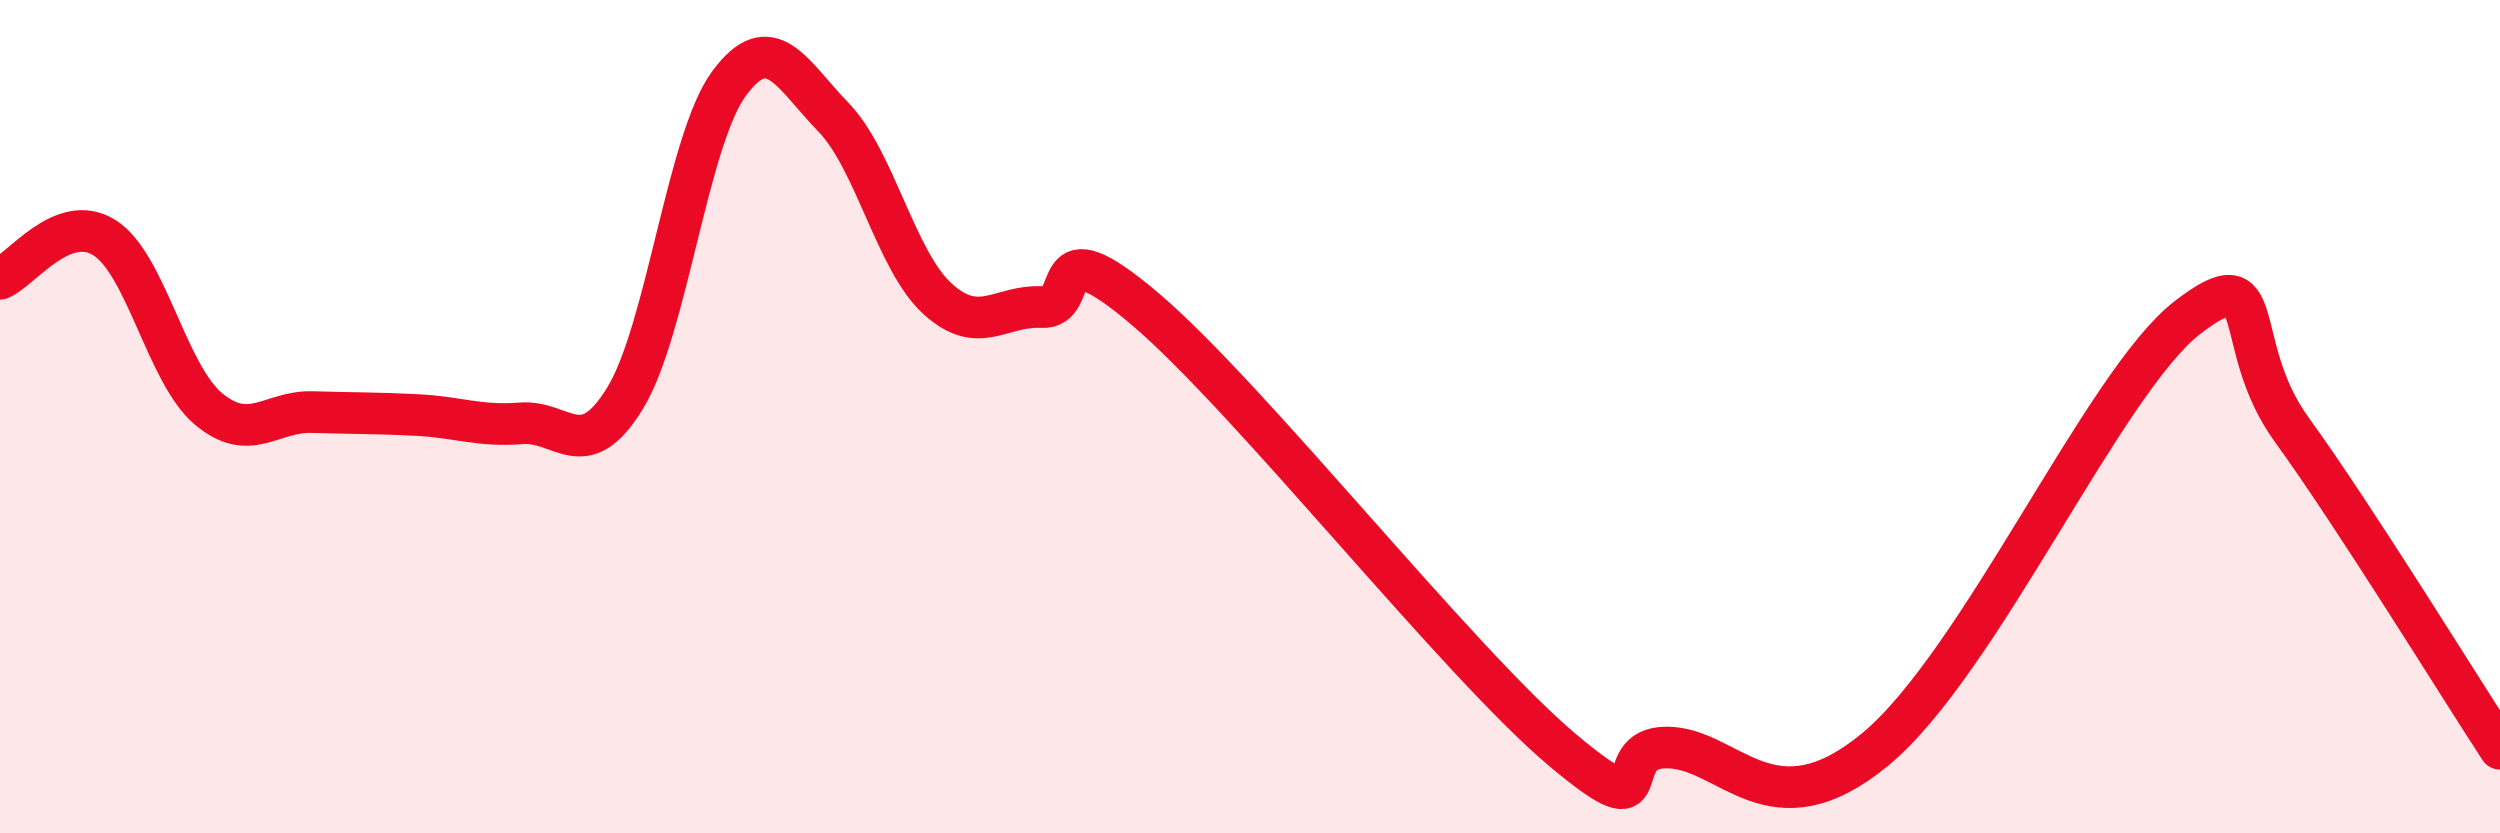 
    <svg width="60" height="20" viewBox="0 0 60 20" xmlns="http://www.w3.org/2000/svg">
      <path
        d="M 0,6.69 C 0.5,6.49 1.5,5.08 2.5,5.7 C 3.5,6.32 4,8.97 5,9.81 C 6,10.65 6.5,9.86 7.5,9.89 C 8.5,9.92 9,9.91 10,9.96 C 11,10.01 11.5,10.24 12.5,10.16 C 13.5,10.08 14,11.19 15,9.56 C 16,7.93 16.5,3.35 17.5,2 C 18.5,0.65 19,1.78 20,2.81 C 21,3.84 21.5,6.26 22.5,7.17 C 23.5,8.08 24,7.32 25,7.37 C 26,7.42 25,5.3 27.5,7.43 C 30,9.56 35,15.9 37.5,18 C 40,20.1 38.5,17.94 40,17.94 C 41.5,17.94 42.5,20.05 45,17.99 C 47.5,15.93 50.5,9.16 52.5,7.62 C 54.5,6.08 53.5,8.24 55,10.31 C 56.5,12.38 59,16.44 60,17.97L60 20L0 20Z"
        fill="#EB0A25"
        opacity="0.1"
        stroke-linecap="round"
        stroke-linejoin="round"
      />
      <path
        d="M 0,6.69 C 0.5,6.49 1.5,5.08 2.5,5.7 C 3.5,6.32 4,8.97 5,9.81 C 6,10.65 6.5,9.86 7.5,9.89 C 8.5,9.92 9,9.91 10,9.96 C 11,10.01 11.5,10.24 12.5,10.16 C 13.5,10.08 14,11.19 15,9.56 C 16,7.93 16.5,3.35 17.5,2 C 18.5,0.65 19,1.78 20,2.81 C 21,3.84 21.5,6.26 22.5,7.17 C 23.5,8.08 24,7.32 25,7.37 C 26,7.42 25,5.3 27.5,7.43 C 30,9.56 35,15.9 37.5,18 C 40,20.1 38.5,17.94 40,17.94 C 41.5,17.94 42.5,20.05 45,17.99 C 47.5,15.93 50.5,9.16 52.5,7.62 C 54.5,6.08 53.5,8.24 55,10.31 C 56.5,12.38 59,16.44 60,17.97"
        stroke="#EB0A25"
        stroke-width="1"
        fill="none"
        stroke-linecap="round"
        stroke-linejoin="round"
      />
    </svg>
  